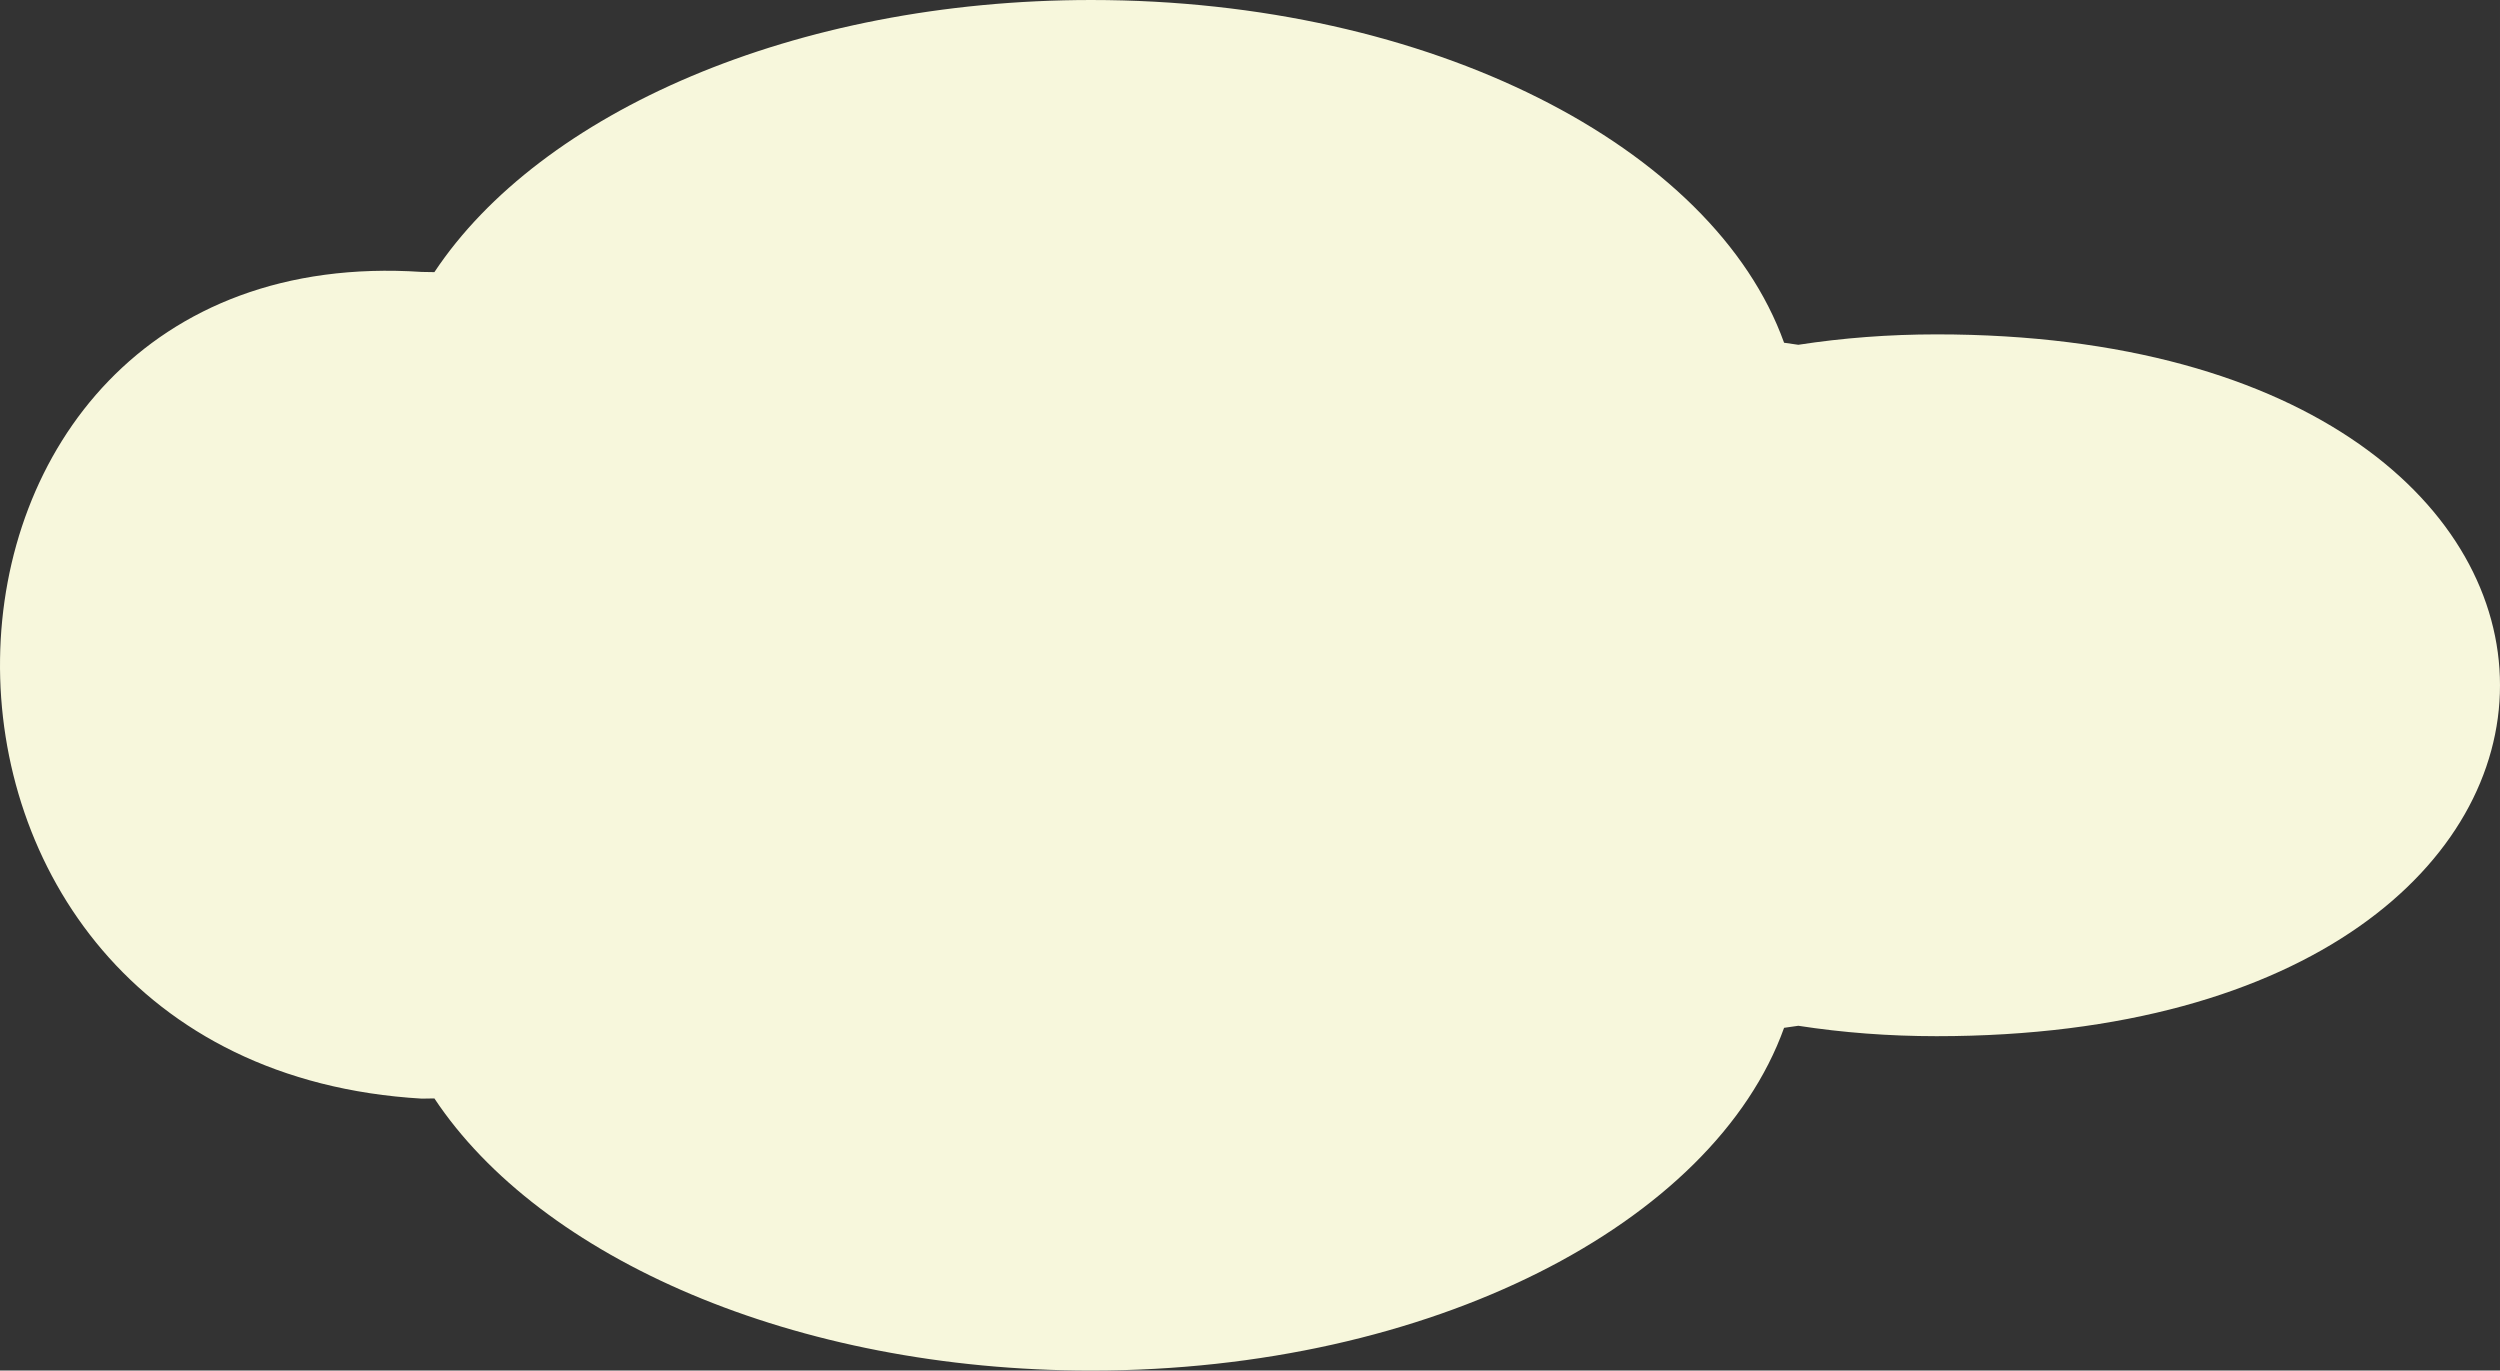 <?xml version="1.0" encoding="UTF-8"?>
<!DOCTYPE svg PUBLIC "-//W3C//DTD SVG 1.1//EN" "http://www.w3.org/Graphics/SVG/1.1/DTD/svg11.dtd">
<!-- Creator: CorelDRAW 2019 (64-Bit) -->
<svg xmlns="http://www.w3.org/2000/svg" xml:space="preserve" width="118.204mm" height="64.802mm" version="1.1" style="shape-rendering:geometricPrecision; text-rendering:geometricPrecision; image-rendering:optimizeQuality; fill-rule:evenodd; clip-rule:evenodd"
viewBox="0 0 3707.4 2032.48"
 xmlns:xlink="http://www.w3.org/1999/xlink"
 xmlns:xodm="http://www.corel.com/coreldraw/odm/2003">
 <rect x="0" y="0" width="3707.4" height="2032.48" fill="#333333" stroke="none"/>
 <defs>
  <style type="text/css">
   <![CDATA[
    .fil0 {fill:#F7F7DC;fill-rule:nonzero}
   ]]>
  </style>
 </defs>
 <g id="Слой_x0020_1">
  <path class="fil0" d="M2871.86 495.87c-70.63,0 -139.3,5.29 -205.03,15.43 -6.87,-1.06 -13.99,-1.97 -21.1,-3.03 -104.47,-290.68 -524.61,-508.27 -1027.38,-508.27 -440.25,0 -816.97,166.9 -974.18,403.56 -6.13,0 -12.5,-0.3 -18.63,-0.3 -817.62,-54.33 -850.31,1176.2 0,1225.96 6.13,0 12.51,-0.3 18.63,-0.3 157.21,236.66 533.93,403.56 974.18,403.56 502.78,0 922.91,-217.6 1027.38,-508.27 7.11,-1.06 14.23,-1.97 21.1,-3.03 65.72,10.14 134.4,15.43 205.03,15.43 1114.05,0 1114.05,-1040.75 0,-1040.75z"/>
 </g>
</svg>
